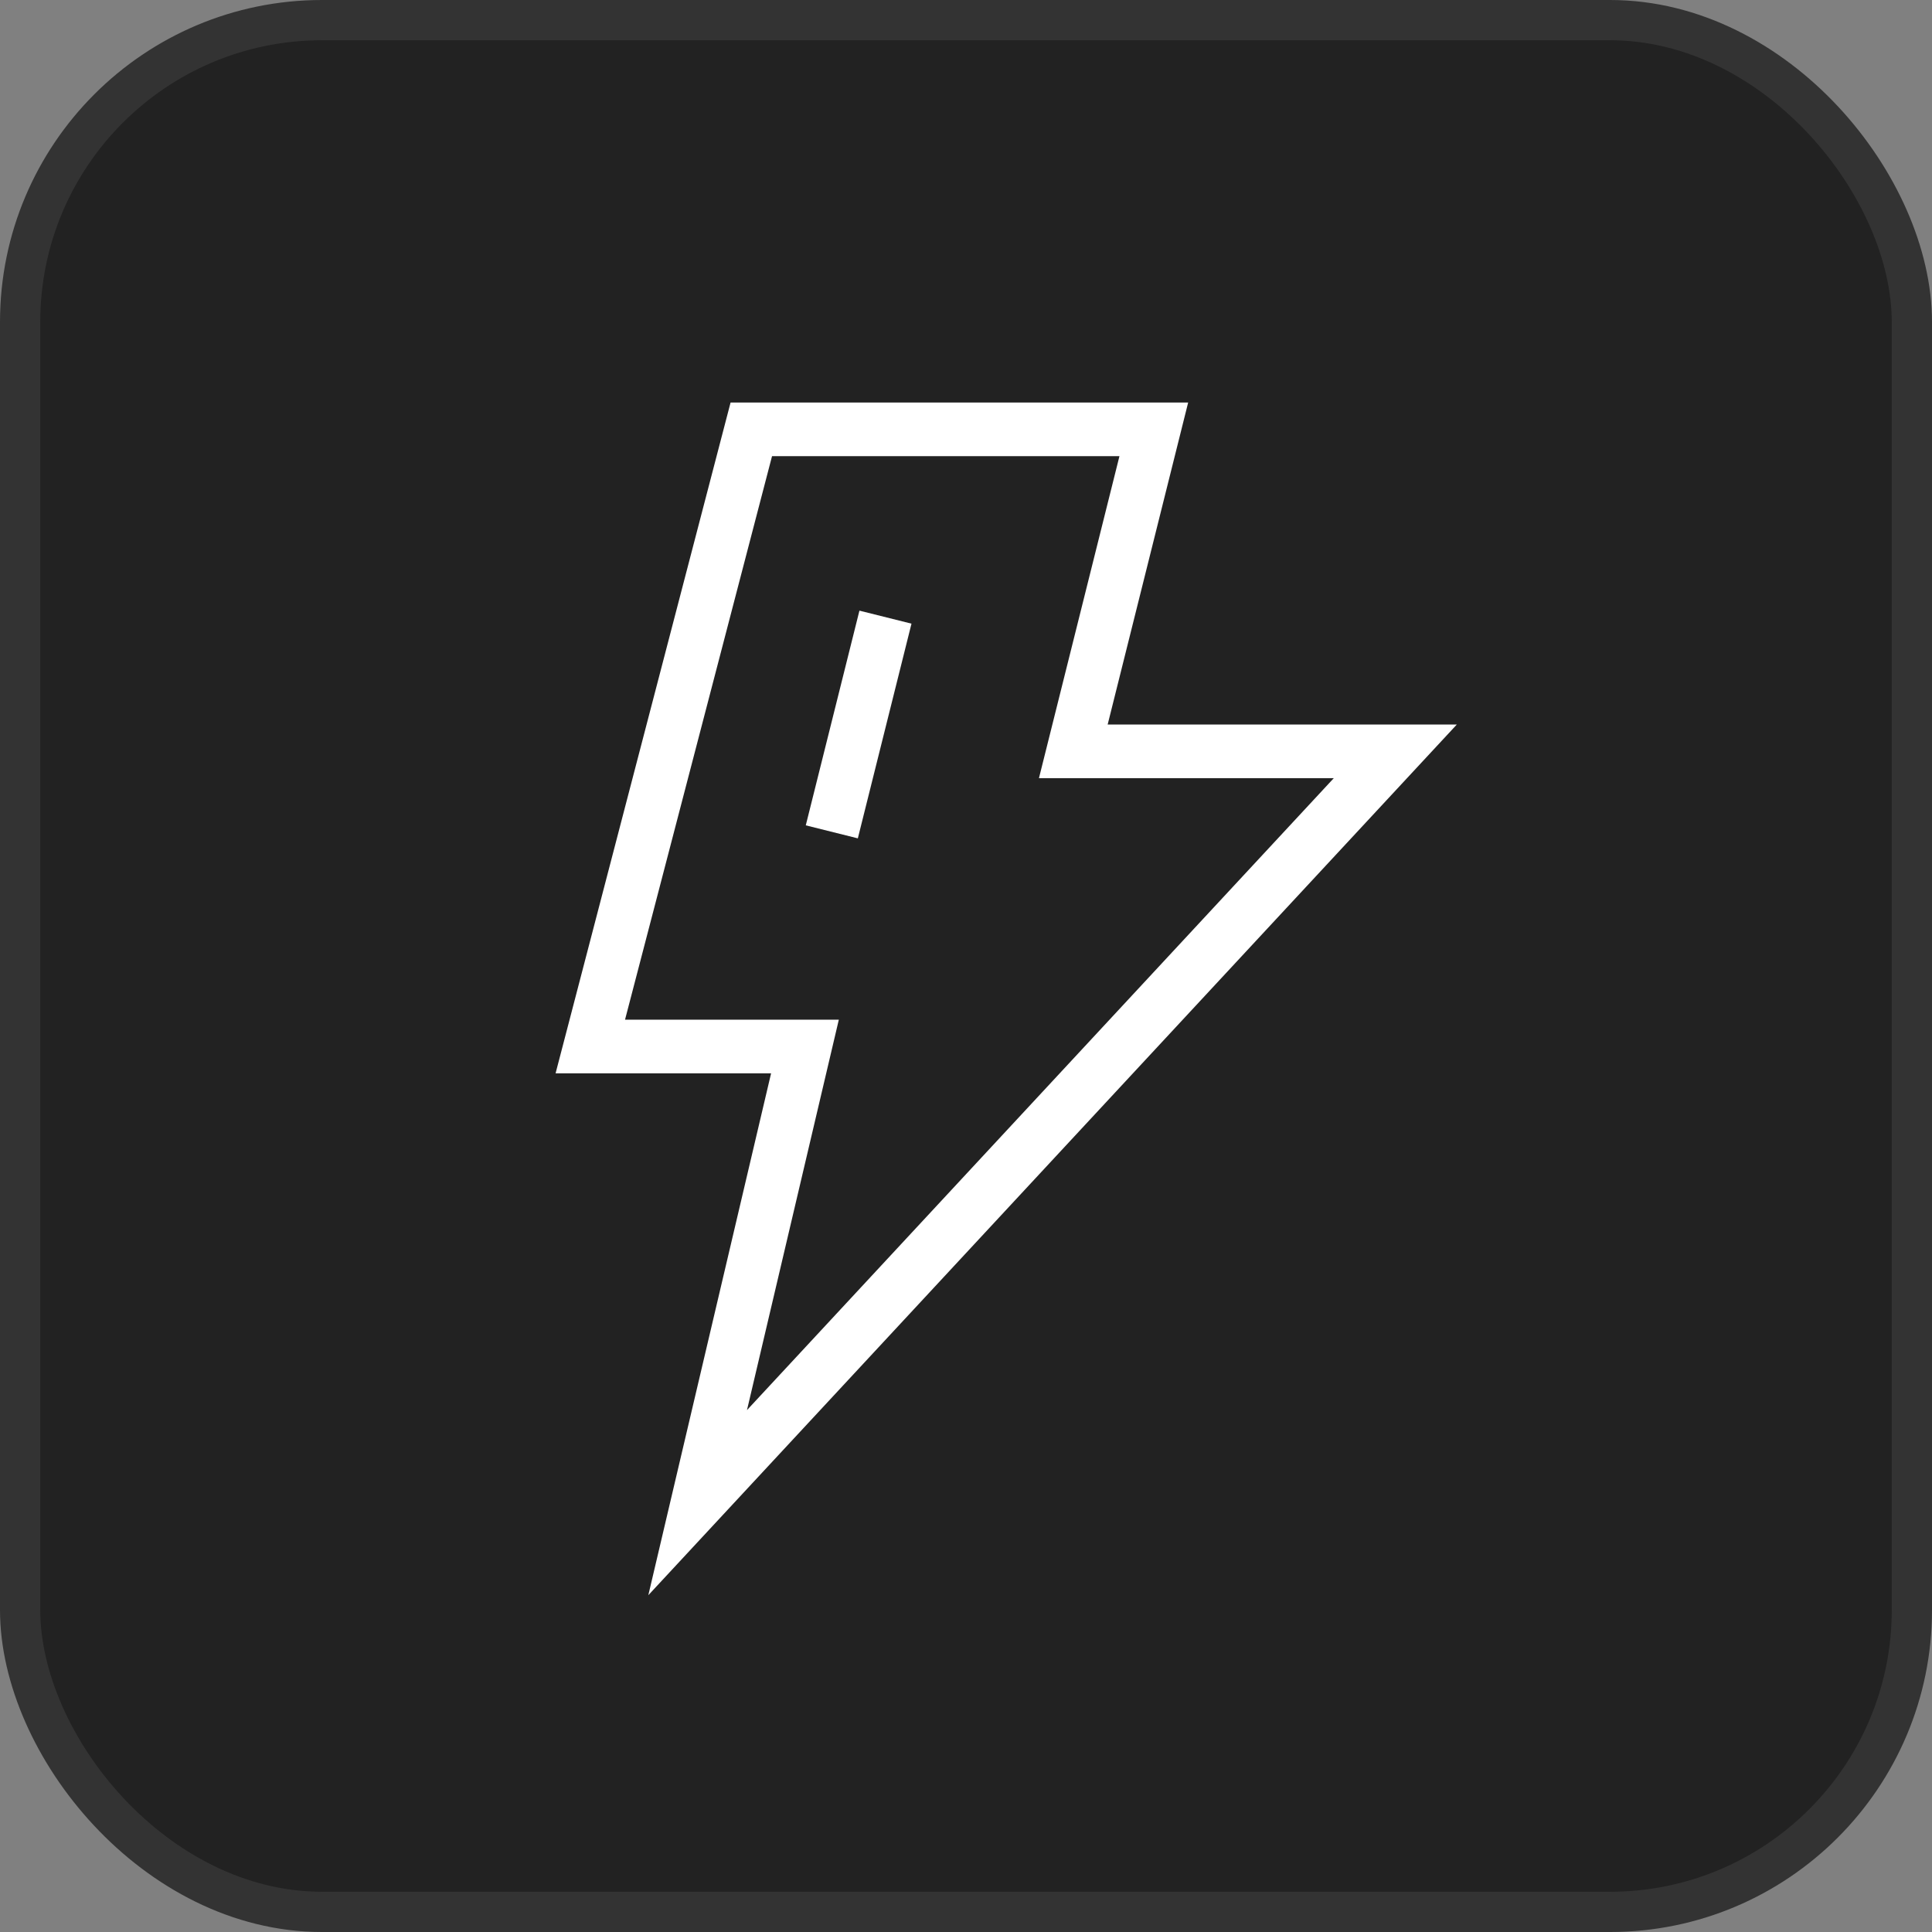 <svg width="48" height="48" viewBox="0 0 48 48" fill="none" xmlns="http://www.w3.org/2000/svg">
<rect x="0" y="0" width="48" height="48" fill="#808080" stroke="none"/>
<g clip-path="url(#clip0_408_3187)">
<rect x="0.5" y="0.5" width="47" height="47" rx="7.5" fill="#222222" stroke="#333333"/>
<path d="M28.666 10.667H18.666L14.666 26H19.999L17.333 37.333L34.666 18.667H26.666L28.666 10.667Z" stroke="white" stroke-width="1.333"/>
<path d="M21.999 15.333L20.666 20.667" stroke="white" stroke-width="1.333"/>
</g>
<defs>
<clipPath id="clip0_408_3187">
<rect width="48" height="48" fill="white"/>
</clipPath>
</defs>
</svg>
